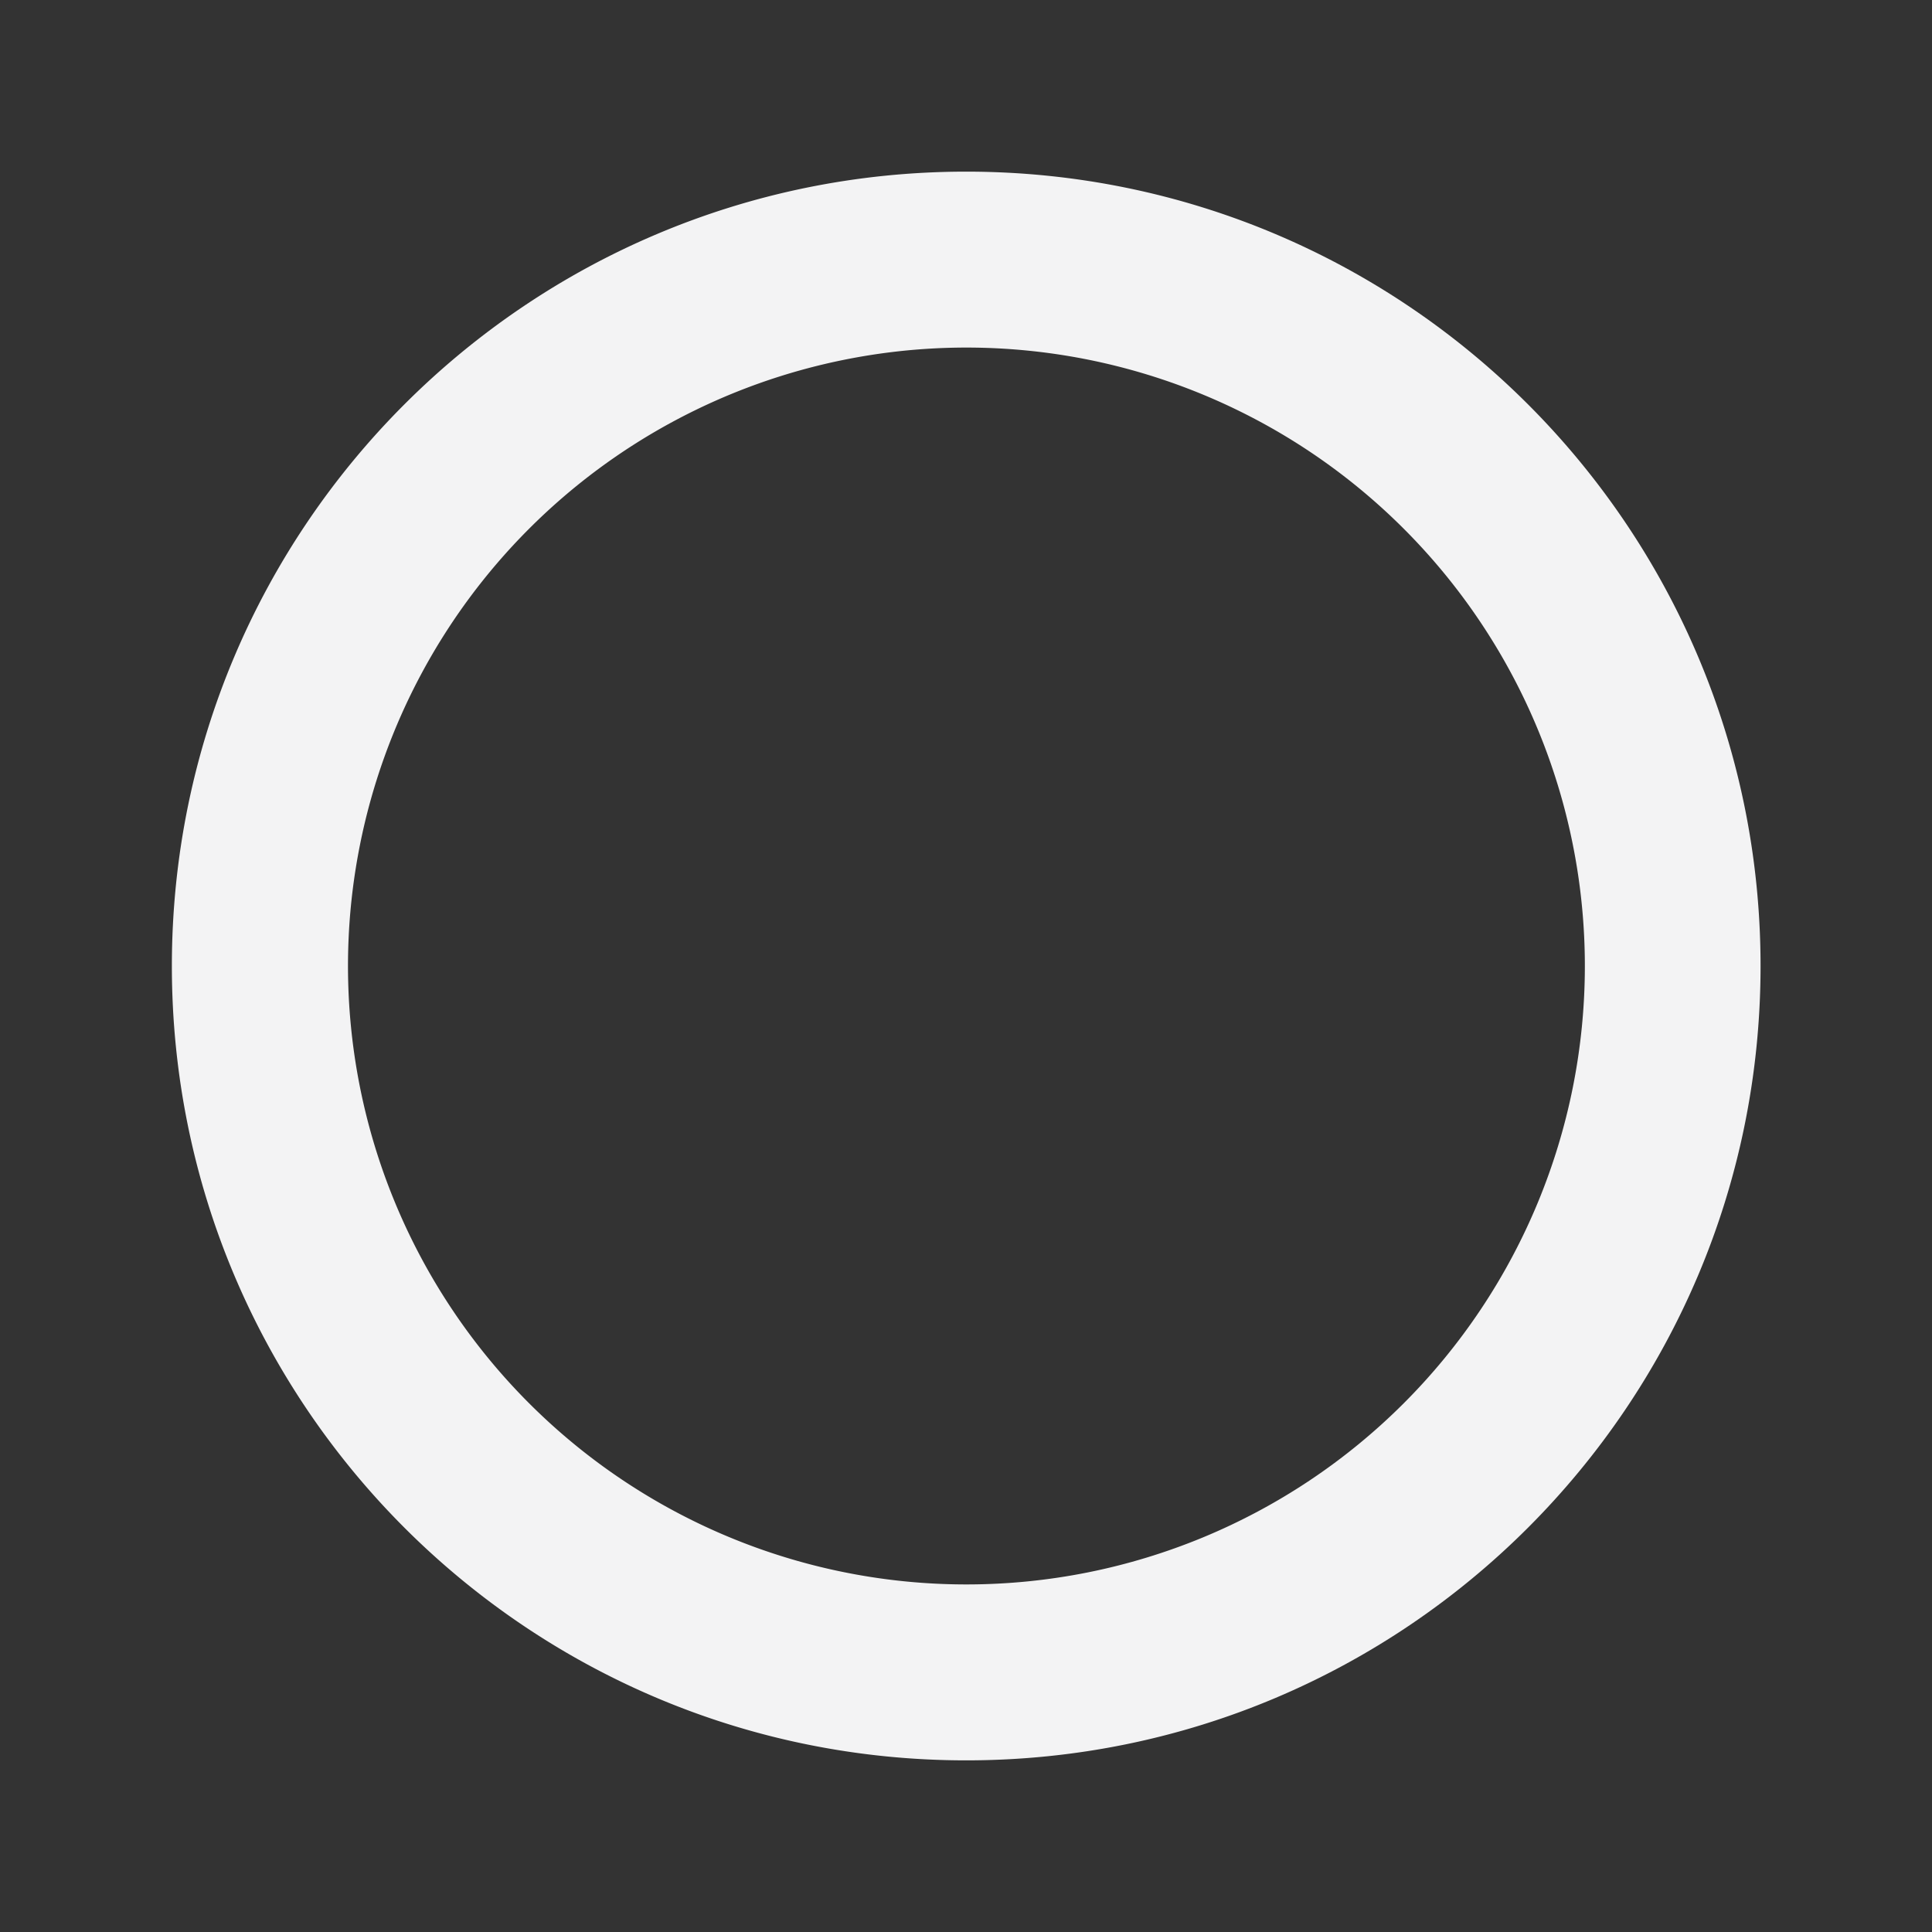 <svg id="Layer_1" data-name="Layer 1" xmlns="http://www.w3.org/2000/svg" viewBox="0 0 500 500"><rect x="0" y="0" width="500" height="500" fill="#333333" stroke="none"/><defs><style>.cls-1{fill:#f3f3f4;}</style></defs><path class="cls-1" d="M250.05,44.42c-113.53,0-205.57,92-205.57,205.58s92,205.58,205.57,205.58,205.58-92,205.58-205.58S363.59,44.42,250.05,44.42Zm.11,365.63a160.05,160.05,0,1,1,160-160A160.05,160.05,0,0,1,250.16,410.05Z"/></svg>